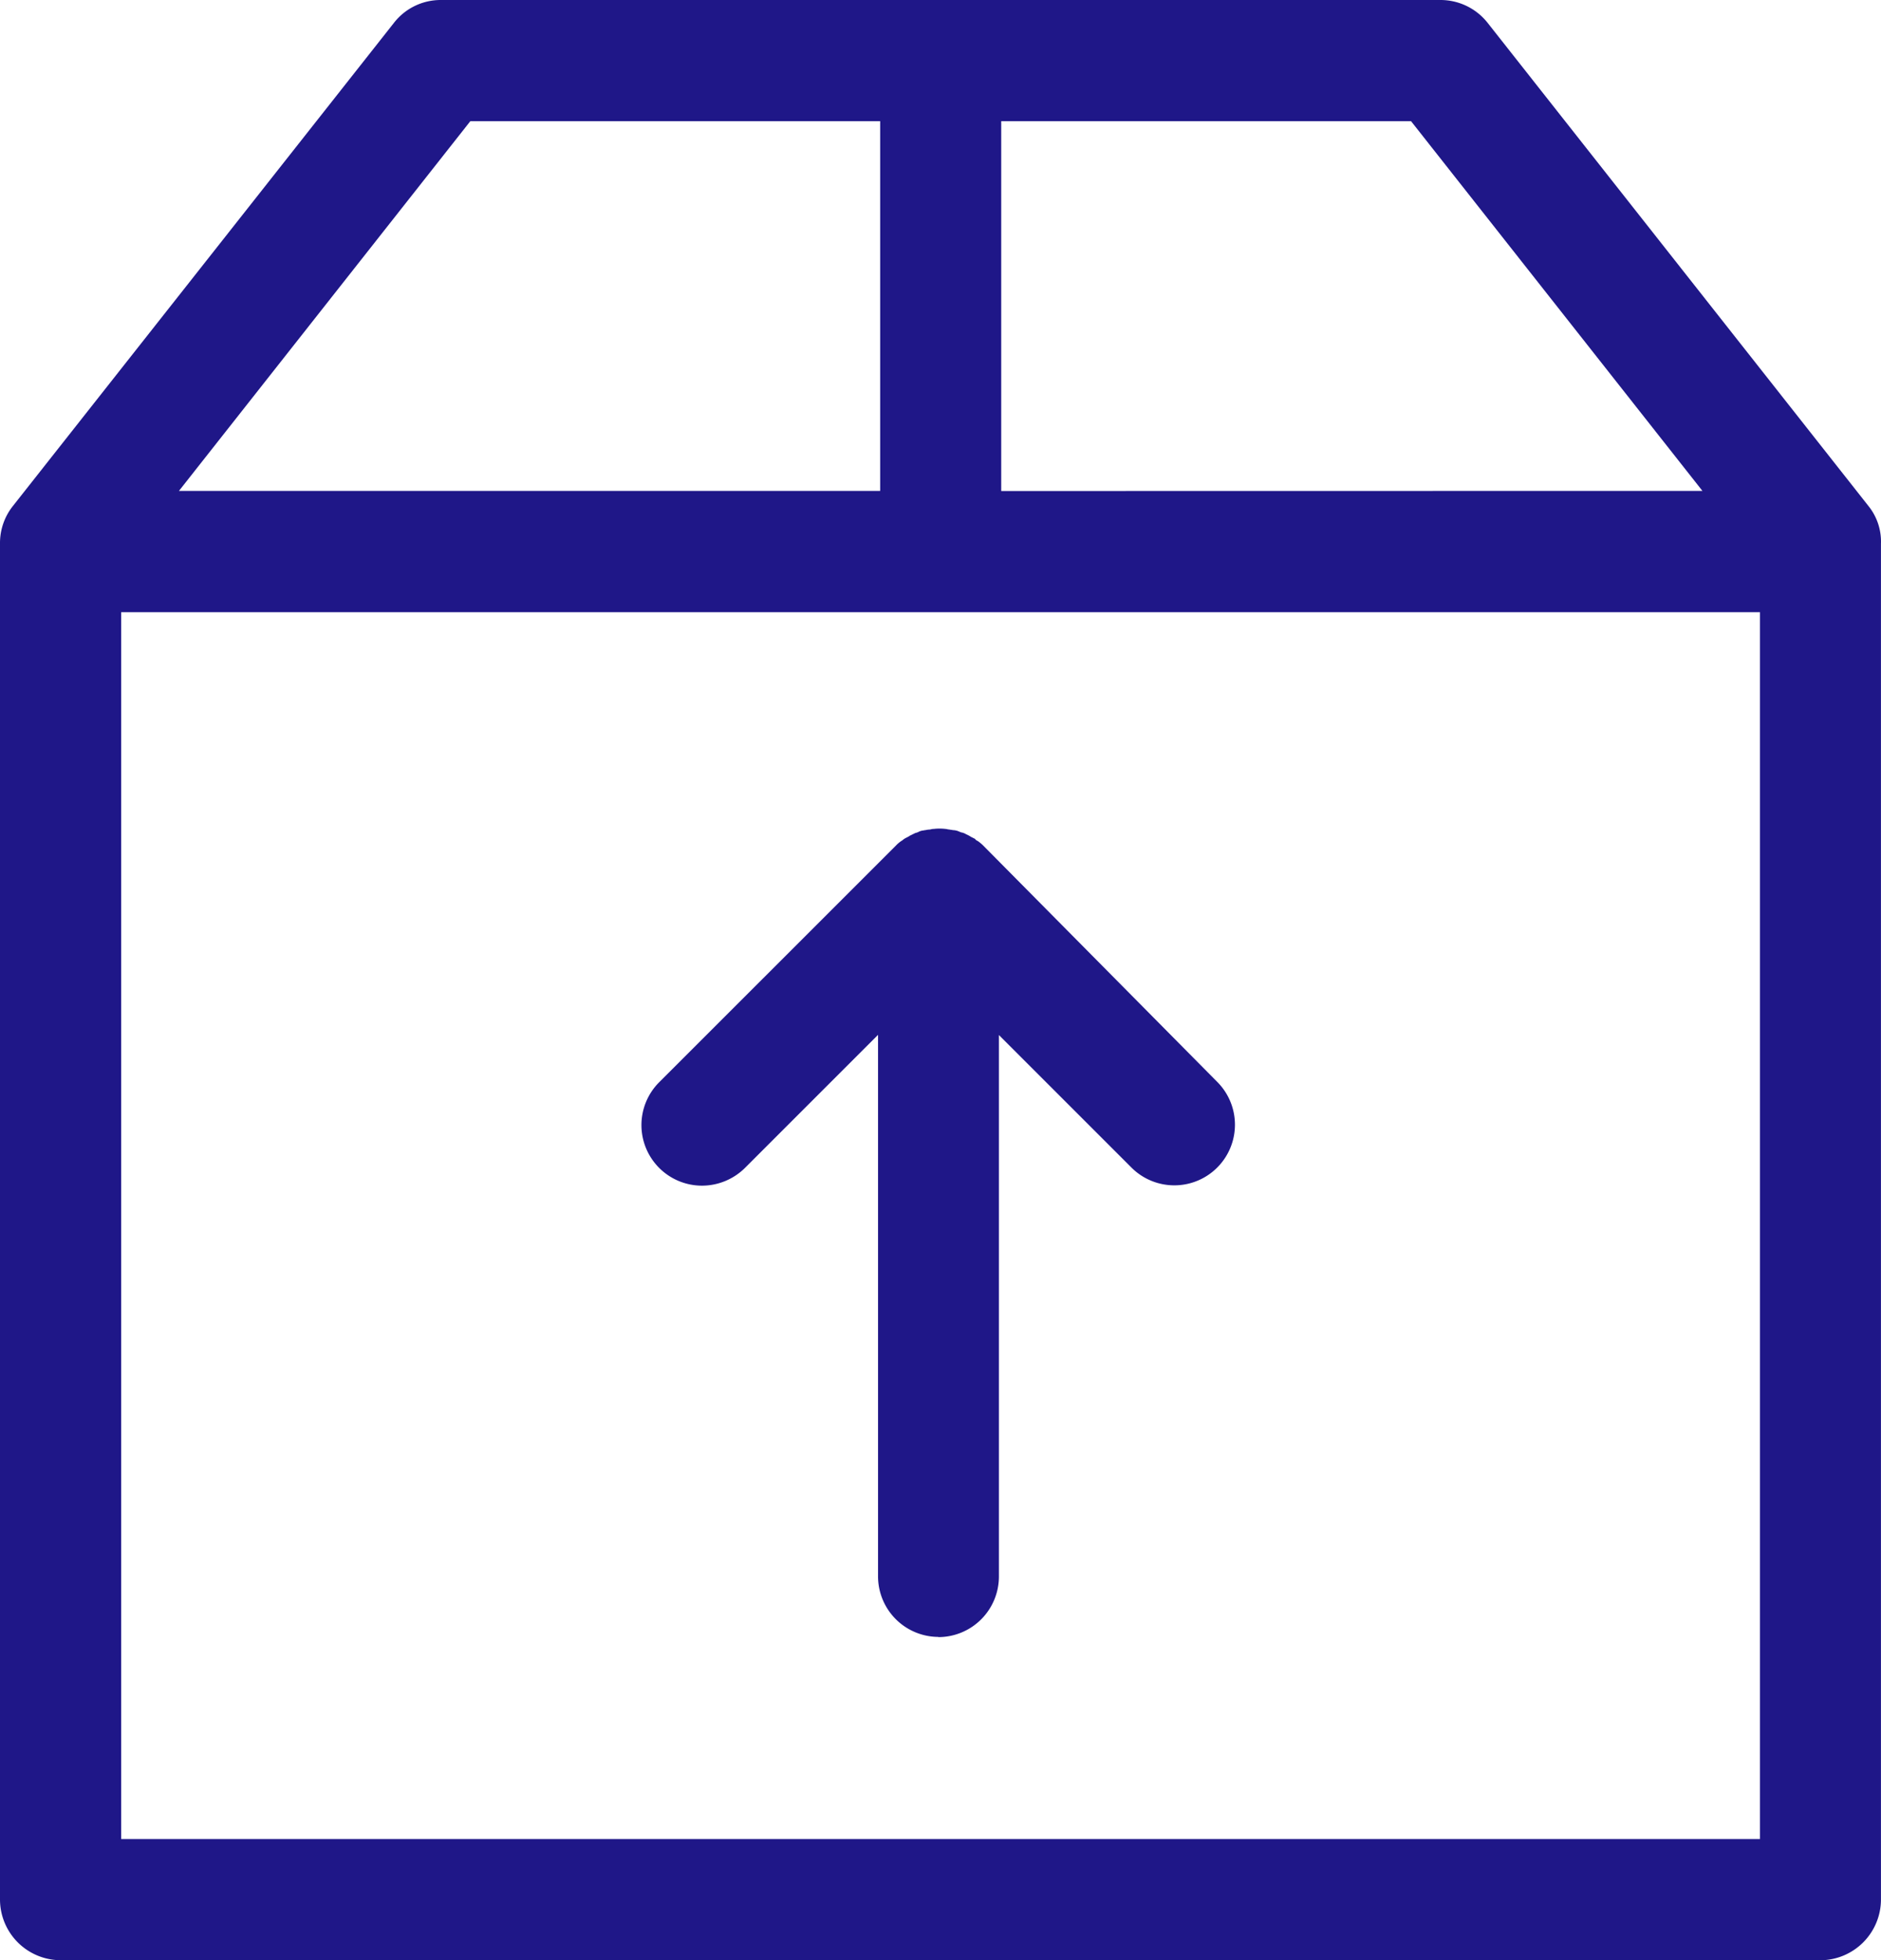 <svg xmlns="http://www.w3.org/2000/svg" viewBox="0 0 496.75 517.67"><defs><style>.cls-1{fill:#1f1788;}</style></defs><title>box</title><g id="Слой_2" data-name="Слой 2"><g id="Слой_1-2" data-name="Слой 1"><g id="Capa_1" data-name="Capa 1"><path class="cls-1" d="M16,517.67a16.06,16.06,0,0,1-16-16V143.43a15.72,15.72,0,0,1,3.48-9.89L104,6.08A15.63,15.63,0,0,1,116.38,0h264A15.85,15.85,0,0,1,392.9,6.08L493.39,133.57a15,15,0,0,1,3.35,10V501.68a16.07,16.07,0,0,1-16,16H16Zm448.79-32v-324H32v324ZM449.59,129.64,372.64,32H264.41v97.67Zm-217.15,0V32H124.21L47.26,129.64Z"/><path class="cls-1" d="M247.88,432.29a16,16,0,0,1-16-16v-143l-35.16,35.16a16.16,16.16,0,0,1-11.3,4.67,16,16,0,0,1-11.34-27.31l62.51-62.49a8.35,8.35,0,0,1,1.27-1.11l.18-.13.2-.1,0,0a4.59,4.59,0,0,1,1-.7l.65-.33c.22-.14.39-.25.62-.37l1.28-.62h.11a2.87,2.87,0,0,1,.49-.17,3.52,3.52,0,0,1,1.52-.48,3.78,3.78,0,0,1,.59-.1,4.63,4.63,0,0,1,.87-.13l.21,0a3.73,3.73,0,0,1,1.1-.18,11.8,11.8,0,0,1,1.46-.08,13.3,13.3,0,0,1,1.55.09,3,3,0,0,1,.67.12,4.9,4.9,0,0,1,.67.1,3.79,3.79,0,0,1,.63.1,4.11,4.11,0,0,1,1.55.34l.2.09a3.78,3.78,0,0,1,.41.16,3.65,3.65,0,0,1,1.28.47l.64.31a5.41,5.41,0,0,1,.64.38l1.1.55.26.31a3.48,3.48,0,0,1,.36.22l.21.1.16.13a10.19,10.19,0,0,1,1.4,1.23l61.58,62.19a16,16,0,0,1-22.65,22.63l-35-35v143a16,16,0,0,1-16,16Z"/></g></g></g></svg>